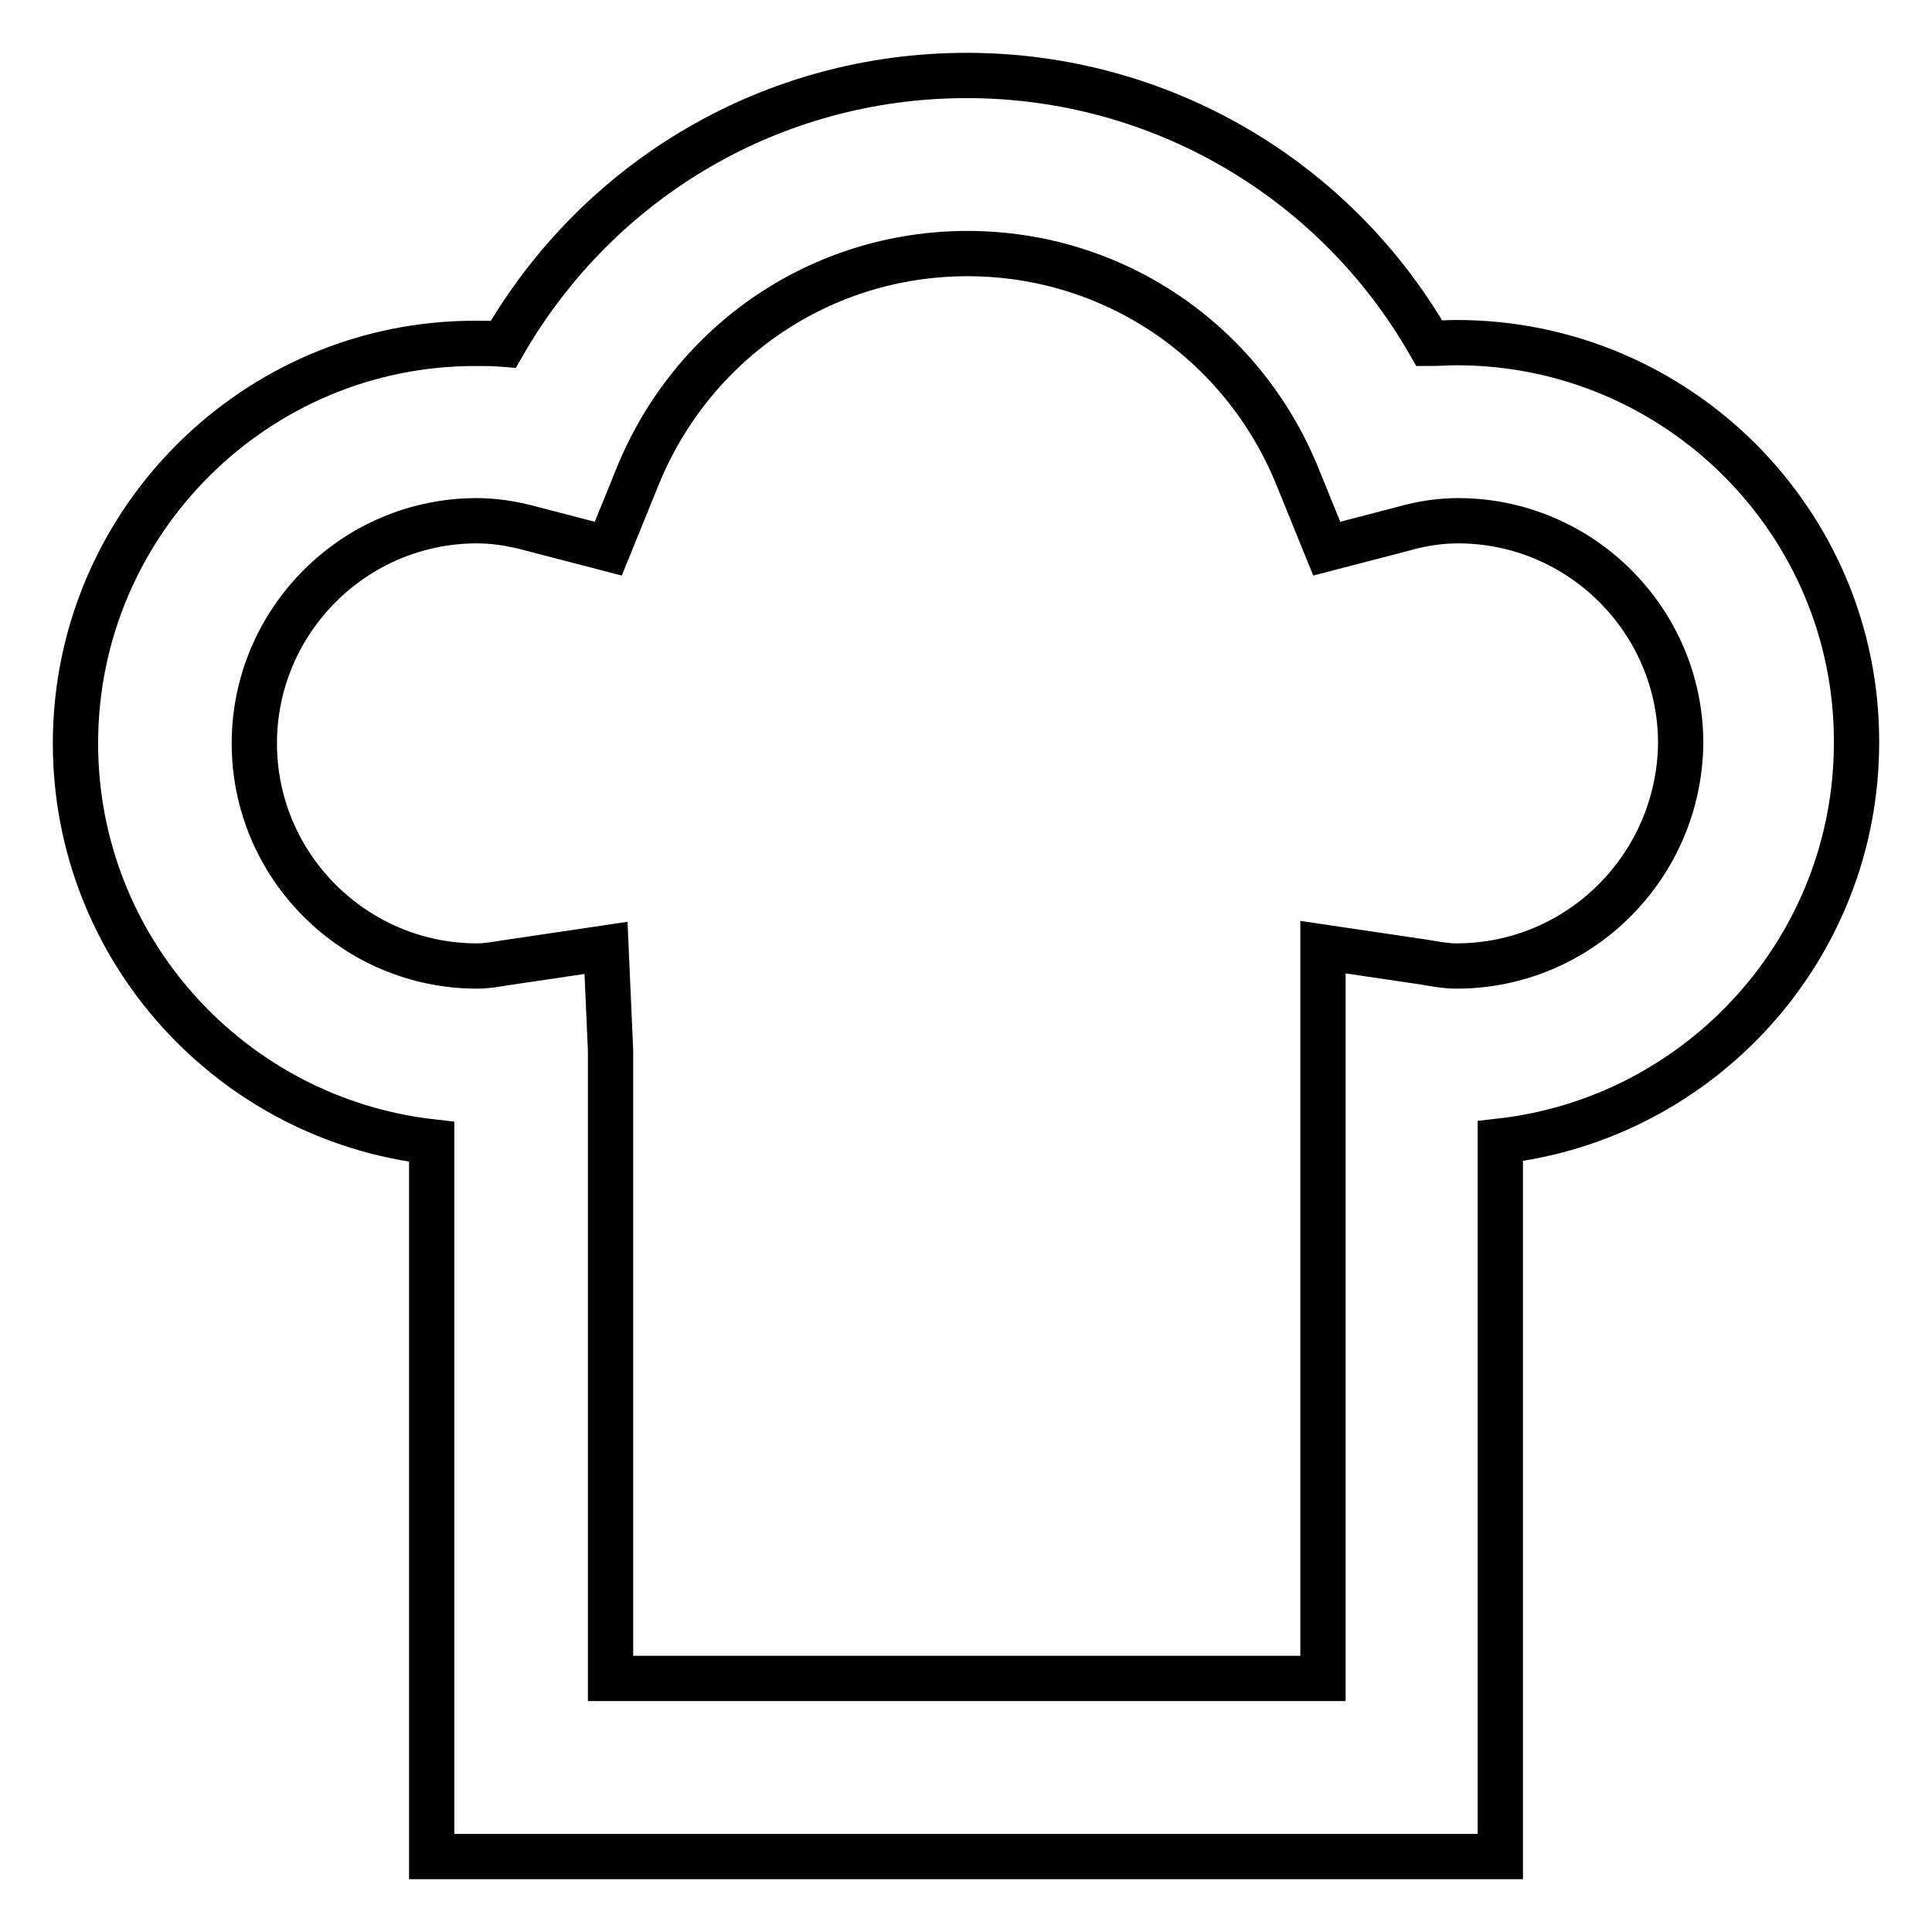 <?xml version="1.0" encoding="utf-8"?>
<!-- Svg Vector Icons : http://www.onlinewebfonts.com/icon -->
<!DOCTYPE svg PUBLIC "-//W3C//DTD SVG 1.1//EN" "http://www.w3.org/Graphics/SVG/1.1/DTD/svg11.dtd">
<svg version="1.1" xmlns="http://www.w3.org/2000/svg" xmlns:xlink="http://www.w3.org/1999/xlink" x="0px" y="0px" viewBox="0 0 256 256" enable-background="new 0 0 256 256" xml:space="preserve">
<g> <path stroke-width="6" fill-opacity="0" stroke="#000000"  d="M193,45.4c-1.2,0-2.3,0.1-3.6,0.1C176.9,23.7,153.7,10,128.1,10c-25.7,0-48.8,13.7-61.4,35.6 c-1.2-0.1-2.4-0.1-3.6-0.1C33.9,45.4,10,69.2,10,98.5c0,27.3,20.7,49.8,47.2,52.8V246h141.6v-94.8c26.5-3,47.2-25.5,47.2-52.8 C246.1,69.2,222.3,45.4,193,45.4L193,45.4z M193,128c-1.3,0-2.5-0.2-4.2-0.5l-13.5-2v96.9H80.9v-83.2l-0.6-13.6l-13.5,2 c-1.2,0.2-2.4,0.4-3.6,0.4c-16.2,0-29.5-13.2-29.5-29.5c0-16.2,13.2-29.5,29.5-29.5c2.1,0,4.5,0.3,7.4,1.1l10,2.6l3.9-9.6 c7.3-17.9,24.4-29.5,43.7-29.5s36.4,11.6,43.7,29.5l3.9,9.6l10-2.6c2.8-0.8,5.2-1.1,7.4-1.1c16.2,0,29.5,13.2,29.5,29.5 C222.5,114.8,209.3,128,193,128L193,128z"/></g>
</svg>